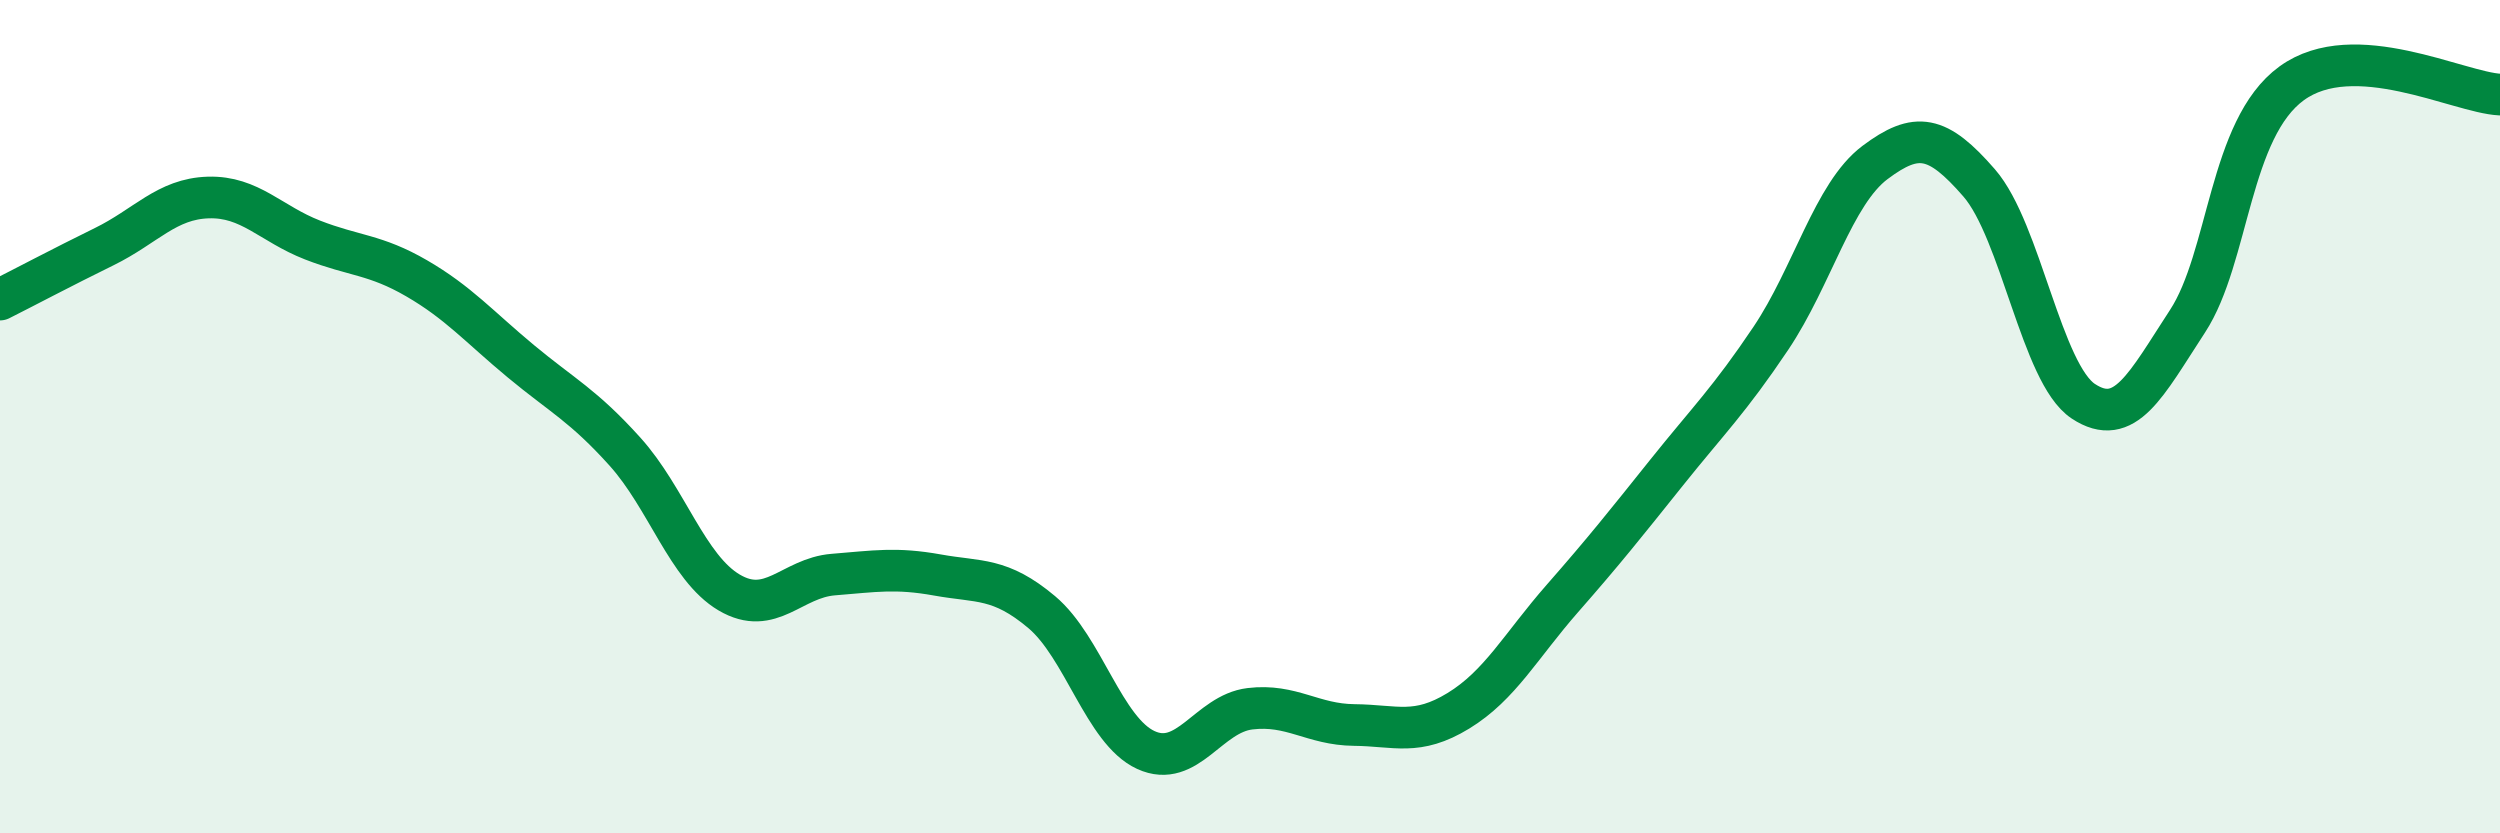 
    <svg width="60" height="20" viewBox="0 0 60 20" xmlns="http://www.w3.org/2000/svg">
      <path
        d="M 0,7.19 C 0.5,6.94 1.5,6.41 2.5,5.92 C 3.5,5.43 4,4.77 5,4.74 C 6,4.71 6.5,5.37 7.5,5.76 C 8.5,6.15 9,6.1 10,6.68 C 11,7.26 11.5,7.84 12.5,8.67 C 13.5,9.5 14,9.73 15,10.84 C 16,11.95 16.5,13.63 17.5,14.22 C 18.5,14.81 19,13.87 20,13.79 C 21,13.71 21.5,13.62 22.5,13.8 C 23.5,13.98 24,13.85 25,14.69 C 26,15.53 26.5,17.54 27.5,18 C 28.5,18.46 29,17.13 30,17.01 C 31,16.89 31.5,17.39 32.5,17.4 C 33.5,17.41 34,17.67 35,17.06 C 36,16.45 36.5,15.5 37.5,14.36 C 38.5,13.22 39,12.59 40,11.34 C 41,10.09 41.5,9.61 42.5,8.12 C 43.5,6.63 44,4.65 45,3.9 C 46,3.15 46.5,3.24 47.5,4.39 C 48.5,5.54 49,8.97 50,9.63 C 51,10.29 51.5,9.24 52.5,7.71 C 53.5,6.18 53.5,3.09 55,2 C 56.5,0.91 59,2.22 60,2.27L60 20L0 20Z"
        fill="#008740"
        opacity="0.1"
        stroke-linecap="round"
        stroke-linejoin="round"
      />
      <path
        d="M 0,7.19 C 0.5,6.94 1.5,6.41 2.5,5.92 C 3.5,5.43 4,4.77 5,4.74 C 6,4.71 6.5,5.37 7.5,5.76 C 8.5,6.15 9,6.1 10,6.68 C 11,7.26 11.5,7.84 12.5,8.67 C 13.5,9.5 14,9.73 15,10.84 C 16,11.95 16.5,13.63 17.5,14.22 C 18.5,14.81 19,13.87 20,13.79 C 21,13.71 21.5,13.62 22.5,13.8 C 23.5,13.98 24,13.85 25,14.69 C 26,15.53 26.5,17.54 27.5,18 C 28.5,18.46 29,17.13 30,17.01 C 31,16.89 31.5,17.39 32.5,17.4 C 33.5,17.41 34,17.67 35,17.06 C 36,16.45 36.5,15.5 37.5,14.36 C 38.5,13.22 39,12.59 40,11.34 C 41,10.09 41.5,9.61 42.5,8.12 C 43.5,6.63 44,4.65 45,3.9 C 46,3.15 46.5,3.24 47.5,4.39 C 48.5,5.54 49,8.97 50,9.63 C 51,10.29 51.5,9.24 52.5,7.71 C 53.5,6.18 53.5,3.09 55,2 C 56.5,0.91 59,2.22 60,2.27"
        stroke="#008740"
        stroke-width="1"
        fill="none"
        stroke-linecap="round"
        stroke-linejoin="round"
      />
    </svg>
  